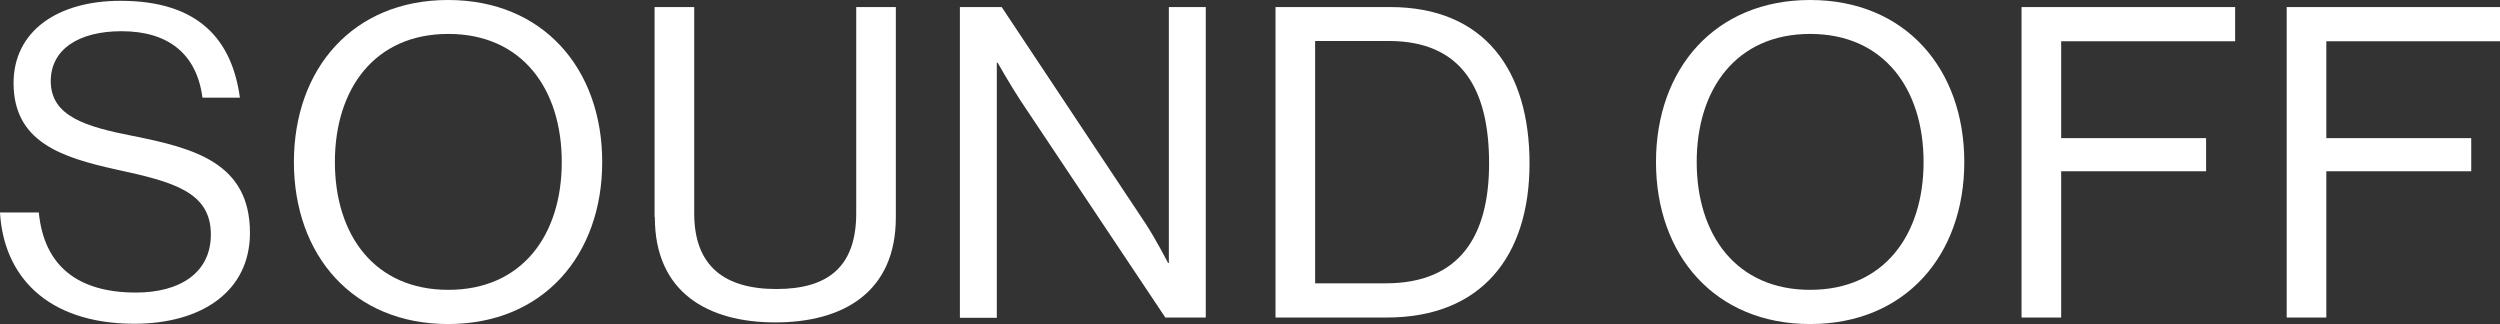 <?xml version="1.0" encoding="UTF-8"?>
<svg id="_レイヤー_2" data-name="レイヤー 2" xmlns="http://www.w3.org/2000/svg" viewBox="0 0 92.12 11.94">
  <rect x="0" y="0" width="92.12" height="11.94" fill="#333333" stroke="none"/>
  <defs>
    <style>
      .cls-1 {
        fill: #fff;
      }
    </style>
  </defs>
  <g id="design">
    <g>
      <path class="cls-1" d="M0,7.83h1.43c.19,1.94,1.4,2.95,3.58,2.95,1.61,0,2.76-.72,2.76-2.14,0-1.57-1.39-1.94-3.47-2.39-2.04-.45-3.8-1.02-3.8-3.19C.5,1.17,2.09.03,4.44.03,7.35.03,8.55,1.49,8.84,3.6h-1.38c-.21-1.63-1.28-2.45-2.98-2.45-1.57,0-2.61.66-2.61,1.84,0,1.3,1.3,1.68,3.03,2.02,2.25.45,4.31.99,4.31,3.57,0,2.15-1.77,3.35-4.27,3.35C1.69,11.92.13,10.13,0,7.83Z"/>
      <path class="cls-1" d="M10.83,5.97c0-3.43,2.17-5.97,5.68-5.97s5.68,2.54,5.68,5.97-2.17,5.97-5.68,5.97-5.68-2.54-5.68-5.97ZM20.7,5.97c0-2.69-1.46-4.72-4.18-4.72s-4.18,2.03-4.18,4.72,1.46,4.71,4.18,4.71,4.18-2.02,4.18-4.71Z"/>
      <path class="cls-1" d="M24.12,8V.26h1.46v7.6c0,1.95,1.12,2.79,3.03,2.79s2.94-.83,2.94-2.79V.26h1.46v7.75c0,2.77-1.96,3.87-4.44,3.87s-4.44-1.1-4.44-3.87Z"/>
      <path class="cls-1" d="M35.37.26h1.54l5.29,7.96c.39.59.84,1.47.84,1.47h.03V.26h1.36v11.44h-1.49l-5.32-7.97c-.37-.56-.86-1.42-.86-1.42h-.03v9.4h-1.36V.26Z"/>
      <path class="cls-1" d="M47,.26h4.22c3.49,0,5.14,2.34,5.14,5.76s-1.77,5.68-5.26,5.68h-4.1V.26ZM51.06,10.44c2.72,0,3.81-1.73,3.81-4.42s-.97-4.51-3.7-4.51h-2.71v8.93h2.6Z"/>
      <path class="cls-1" d="M61.02,5.97c0-3.43,2.17-5.97,5.68-5.97s5.68,2.54,5.68,5.97-2.17,5.97-5.68,5.97-5.68-2.54-5.68-5.97ZM70.88,5.97c0-2.69-1.46-4.72-4.18-4.72s-4.18,2.03-4.18,4.72,1.46,4.71,4.18,4.71,4.18-2.02,4.18-4.71Z"/>
      <path class="cls-1" d="M74.49.26h7.87v1.26h-6.41v3.57h5.34v1.22h-5.34v5.39h-1.46V.26Z"/>
      <path class="cls-1" d="M84.26.26h7.87v1.26h-6.41v3.57h5.34v1.22h-5.34v5.39h-1.46V.26Z"/>
    </g>
  </g>
</svg>